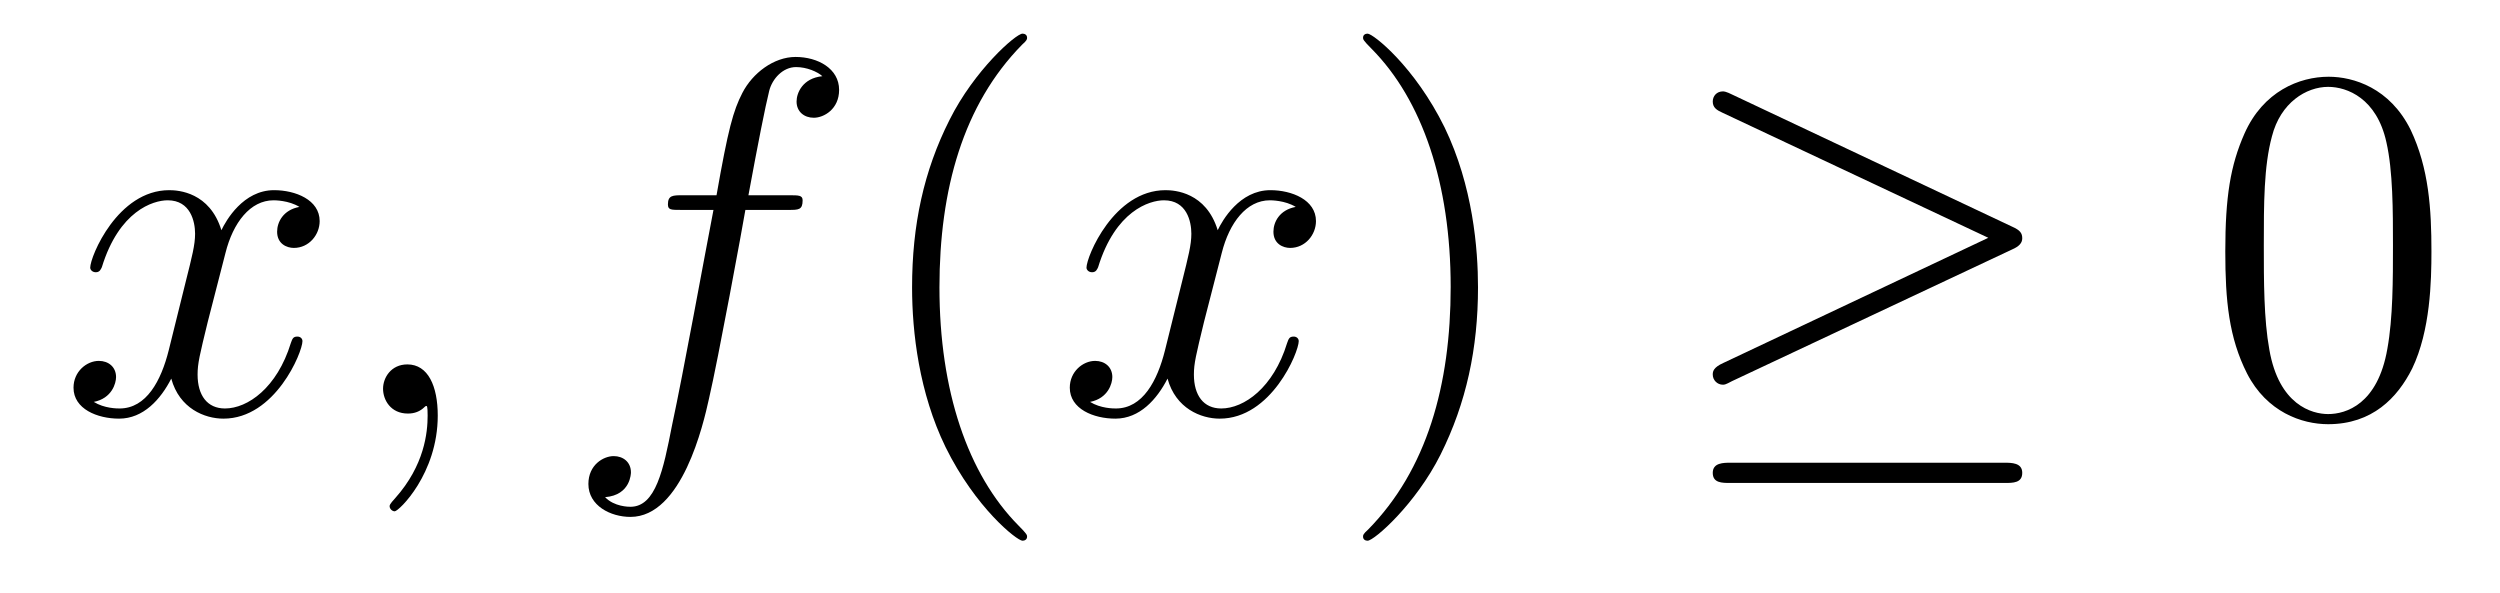 <?xml version='1.0' encoding='UTF-8'?>
<!-- This file was generated by dvisvgm 2.8.1 -->
<svg version='1.1' xmlns='http://www.w3.org/2000/svg' xmlns:xlink='http://www.w3.org/1999/xlink' width='59pt' height='14pt' viewBox='0 -14 59 14'>
<g id='page1'>
<g transform='matrix(1 0 0 -1 -127 650)'>
<path d='M134.066 659.117C133.684 659.046 133.54 658.759 133.54 658.532C133.54 658.245 133.767 658.149 133.935 658.149C134.293 658.149 134.544 658.46 134.544 658.782C134.544 659.285 133.971 659.512 133.468 659.512C132.739 659.512 132.333 658.794 132.225 658.567C131.95 659.464 131.209 659.512 130.994 659.512C129.775 659.512 129.129 657.946 129.129 657.683C129.129 657.635 129.177 657.575 129.261 657.575C129.356 657.575 129.38 657.647 129.404 657.695C129.811 659.022 130.612 659.273 130.958 659.273C131.496 659.273 131.604 658.771 131.604 658.484C131.604 658.221 131.532 657.946 131.388 657.372L130.982 655.734C130.803 655.017 130.456 654.36 129.822 654.36C129.763 654.36 129.464 654.36 129.213 654.515C129.643 654.599 129.739 654.957 129.739 655.101C129.739 655.34 129.56 655.483 129.333 655.483C129.046 655.483 128.735 655.232 128.735 654.85C128.735 654.348 129.297 654.12 129.811 654.12C130.384 654.12 130.791 654.575 131.042 655.065C131.233 654.36 131.831 654.12 132.273 654.12C133.493 654.12 134.138 655.687 134.138 655.949C134.138 656.009 134.09 656.057 134.018 656.057C133.911 656.057 133.899 655.997 133.863 655.902C133.54 654.85 132.847 654.36 132.309 654.36C131.891 654.36 131.663 654.67 131.663 655.16C131.663 655.423 131.711 655.615 131.903 656.404L132.321 658.029C132.5 658.747 132.907 659.273 133.457 659.273C133.481 659.273 133.815 659.273 134.066 659.117ZM137.331 654.192C137.331 654.886 137.104 655.4 136.614 655.4C136.231 655.4 136.04 655.089 136.04 654.826C136.04 654.563 136.219 654.24 136.626 654.24C136.781 654.24 136.912 654.288 137.02 654.395C137.044 654.419 137.056 654.419 137.068 654.419C137.092 654.419 137.092 654.252 137.092 654.192C137.092 653.798 137.02 653.021 136.327 652.244C136.195 652.1 136.195 652.076 136.195 652.053C136.195 651.993 136.255 651.933 136.315 651.933C136.411 651.933 137.331 652.818 137.331 654.192Z'/>
<path d='M145.608 659.046C145.847 659.046 145.942 659.046 145.942 659.273C145.942 659.392 145.847 659.392 145.631 659.392H144.663C144.89 660.623 145.058 661.472 145.153 661.855C145.225 662.142 145.476 662.417 145.787 662.417C146.038 662.417 146.289 662.309 146.408 662.202C145.942 662.154 145.799 661.807 145.799 661.604C145.799 661.365 145.978 661.221 146.205 661.221C146.444 661.221 146.803 661.424 146.803 661.879C146.803 662.381 146.301 662.656 145.775 662.656C145.261 662.656 144.759 662.273 144.52 661.807C144.304 661.388 144.185 660.958 143.91 659.392H143.109C142.882 659.392 142.763 659.392 142.763 659.177C142.763 659.046 142.834 659.046 143.073 659.046H143.838C143.623 657.934 143.133 655.232 142.858 653.953C142.655 652.913 142.476 652.04 141.878 652.04C141.842 652.04 141.495 652.04 141.28 652.267C141.89 652.315 141.89 652.841 141.89 652.853C141.89 653.092 141.71 653.236 141.483 653.236C141.244 653.236 140.886 653.032 140.886 652.578C140.886 652.064 141.412 651.801 141.878 651.801C143.097 651.801 143.599 653.989 143.731 654.587C143.946 655.507 144.532 658.687 144.591 659.046H145.608Z'/>
<path d='M151.239 651.335C151.239 651.371 151.239 651.395 151.036 651.598C149.84 652.806 149.171 654.778 149.171 657.217C149.171 659.536 149.733 661.532 151.119 662.943C151.239 663.05 151.239 663.074 151.239 663.11C151.239 663.182 151.179 663.206 151.131 663.206C150.976 663.206 149.996 662.345 149.41 661.173C148.8 659.966 148.525 658.687 148.525 657.217C148.525 656.152 148.692 654.73 149.314 653.451C150.019 652.017 151 651.239 151.131 651.239C151.179 651.239 151.239 651.263 151.239 651.335Z'/>
<path d='M157.579 659.117C157.196 659.046 157.053 658.759 157.053 658.532C157.053 658.245 157.28 658.149 157.447 658.149C157.806 658.149 158.057 658.46 158.057 658.782C158.057 659.285 157.483 659.512 156.981 659.512C156.252 659.512 155.845 658.794 155.738 658.567C155.463 659.464 154.721 659.512 154.506 659.512C153.287 659.512 152.641 657.946 152.641 657.683C152.641 657.635 152.689 657.575 152.773 657.575C152.869 657.575 152.893 657.647 152.916 657.695C153.323 659.022 154.124 659.273 154.47 659.273C155.009 659.273 155.116 658.771 155.116 658.484C155.116 658.221 155.044 657.946 154.901 657.372L154.494 655.734C154.315 655.017 153.969 654.36 153.335 654.36C153.275 654.36 152.976 654.36 152.725 654.515C153.156 654.599 153.251 654.957 153.251 655.101C153.251 655.34 153.072 655.483 152.845 655.483C152.558 655.483 152.247 655.232 152.247 654.85C152.247 654.348 152.809 654.12 153.323 654.12C153.897 654.12 154.303 654.575 154.554 655.065C154.746 654.36 155.343 654.12 155.785 654.12C157.005 654.12 157.65 655.687 157.65 655.949C157.65 656.009 157.602 656.057 157.531 656.057C157.423 656.057 157.411 655.997 157.375 655.902C157.053 654.85 156.359 654.36 155.821 654.36C155.403 654.36 155.176 654.67 155.176 655.16C155.176 655.423 155.224 655.615 155.415 656.404L155.833 658.029C156.013 658.747 156.419 659.273 156.969 659.273C156.993 659.273 157.328 659.273 157.579 659.117Z'/>
<path d='M161.881 657.217C161.881 658.125 161.762 659.607 161.092 660.994C160.387 662.428 159.407 663.206 159.275 663.206C159.227 663.206 159.168 663.182 159.168 663.11C159.168 663.074 159.168 663.05 159.371 662.847C160.566 661.64 161.236 659.667 161.236 657.228C161.236 654.909 160.674 652.913 159.287 651.502C159.168 651.395 159.168 651.371 159.168 651.335C159.168 651.263 159.227 651.239 159.275 651.239C159.43 651.239 160.411 652.1 160.997 653.272C161.606 654.491 161.881 655.782 161.881 657.217Z'/>
<path d='M174.486 658.113C174.653 658.185 174.725 658.268 174.725 658.376C174.725 658.496 174.677 658.567 174.486 658.651L167.899 661.759C167.732 661.843 167.684 661.843 167.66 661.843C167.516 661.843 167.421 661.735 167.421 661.604C167.421 661.46 167.516 661.401 167.648 661.341L173.924 658.388L167.672 655.435C167.433 655.328 167.421 655.232 167.421 655.16C167.421 655.029 167.528 654.921 167.66 654.921C167.696 654.921 167.72 654.921 167.875 655.005L174.486 658.113ZM174.306 652.602C174.51 652.602 174.725 652.602 174.725 652.841S174.474 653.08 174.294 653.08H167.851C167.672 653.08 167.421 653.08 167.421 652.841S167.636 652.602 167.839 652.602H174.306Z'/>
<path d='M184.382 658.065C184.382 659.058 184.323 660.026 183.892 660.934C183.402 661.927 182.541 662.189 181.956 662.189C181.262 662.189 180.413 661.843 179.971 660.851C179.637 660.097 179.517 659.356 179.517 658.065C179.517 656.906 179.601 656.033 180.031 655.184C180.497 654.276 181.322 653.989 181.944 653.989C182.984 653.989 183.581 654.611 183.928 655.304C184.358 656.2 184.382 657.372 184.382 658.065ZM181.944 654.228C181.561 654.228 180.784 654.443 180.557 655.746C180.426 656.463 180.426 657.372 180.426 658.209C180.426 659.189 180.426 660.073 180.617 660.779C180.82 661.58 181.43 661.95 181.944 661.95C182.398 661.95 183.091 661.675 183.318 660.648C183.474 659.966 183.474 659.022 183.474 658.209C183.474 657.408 183.474 656.499 183.342 655.77C183.115 654.455 182.362 654.228 181.944 654.228Z'/>
</g>
</g>
</svg>